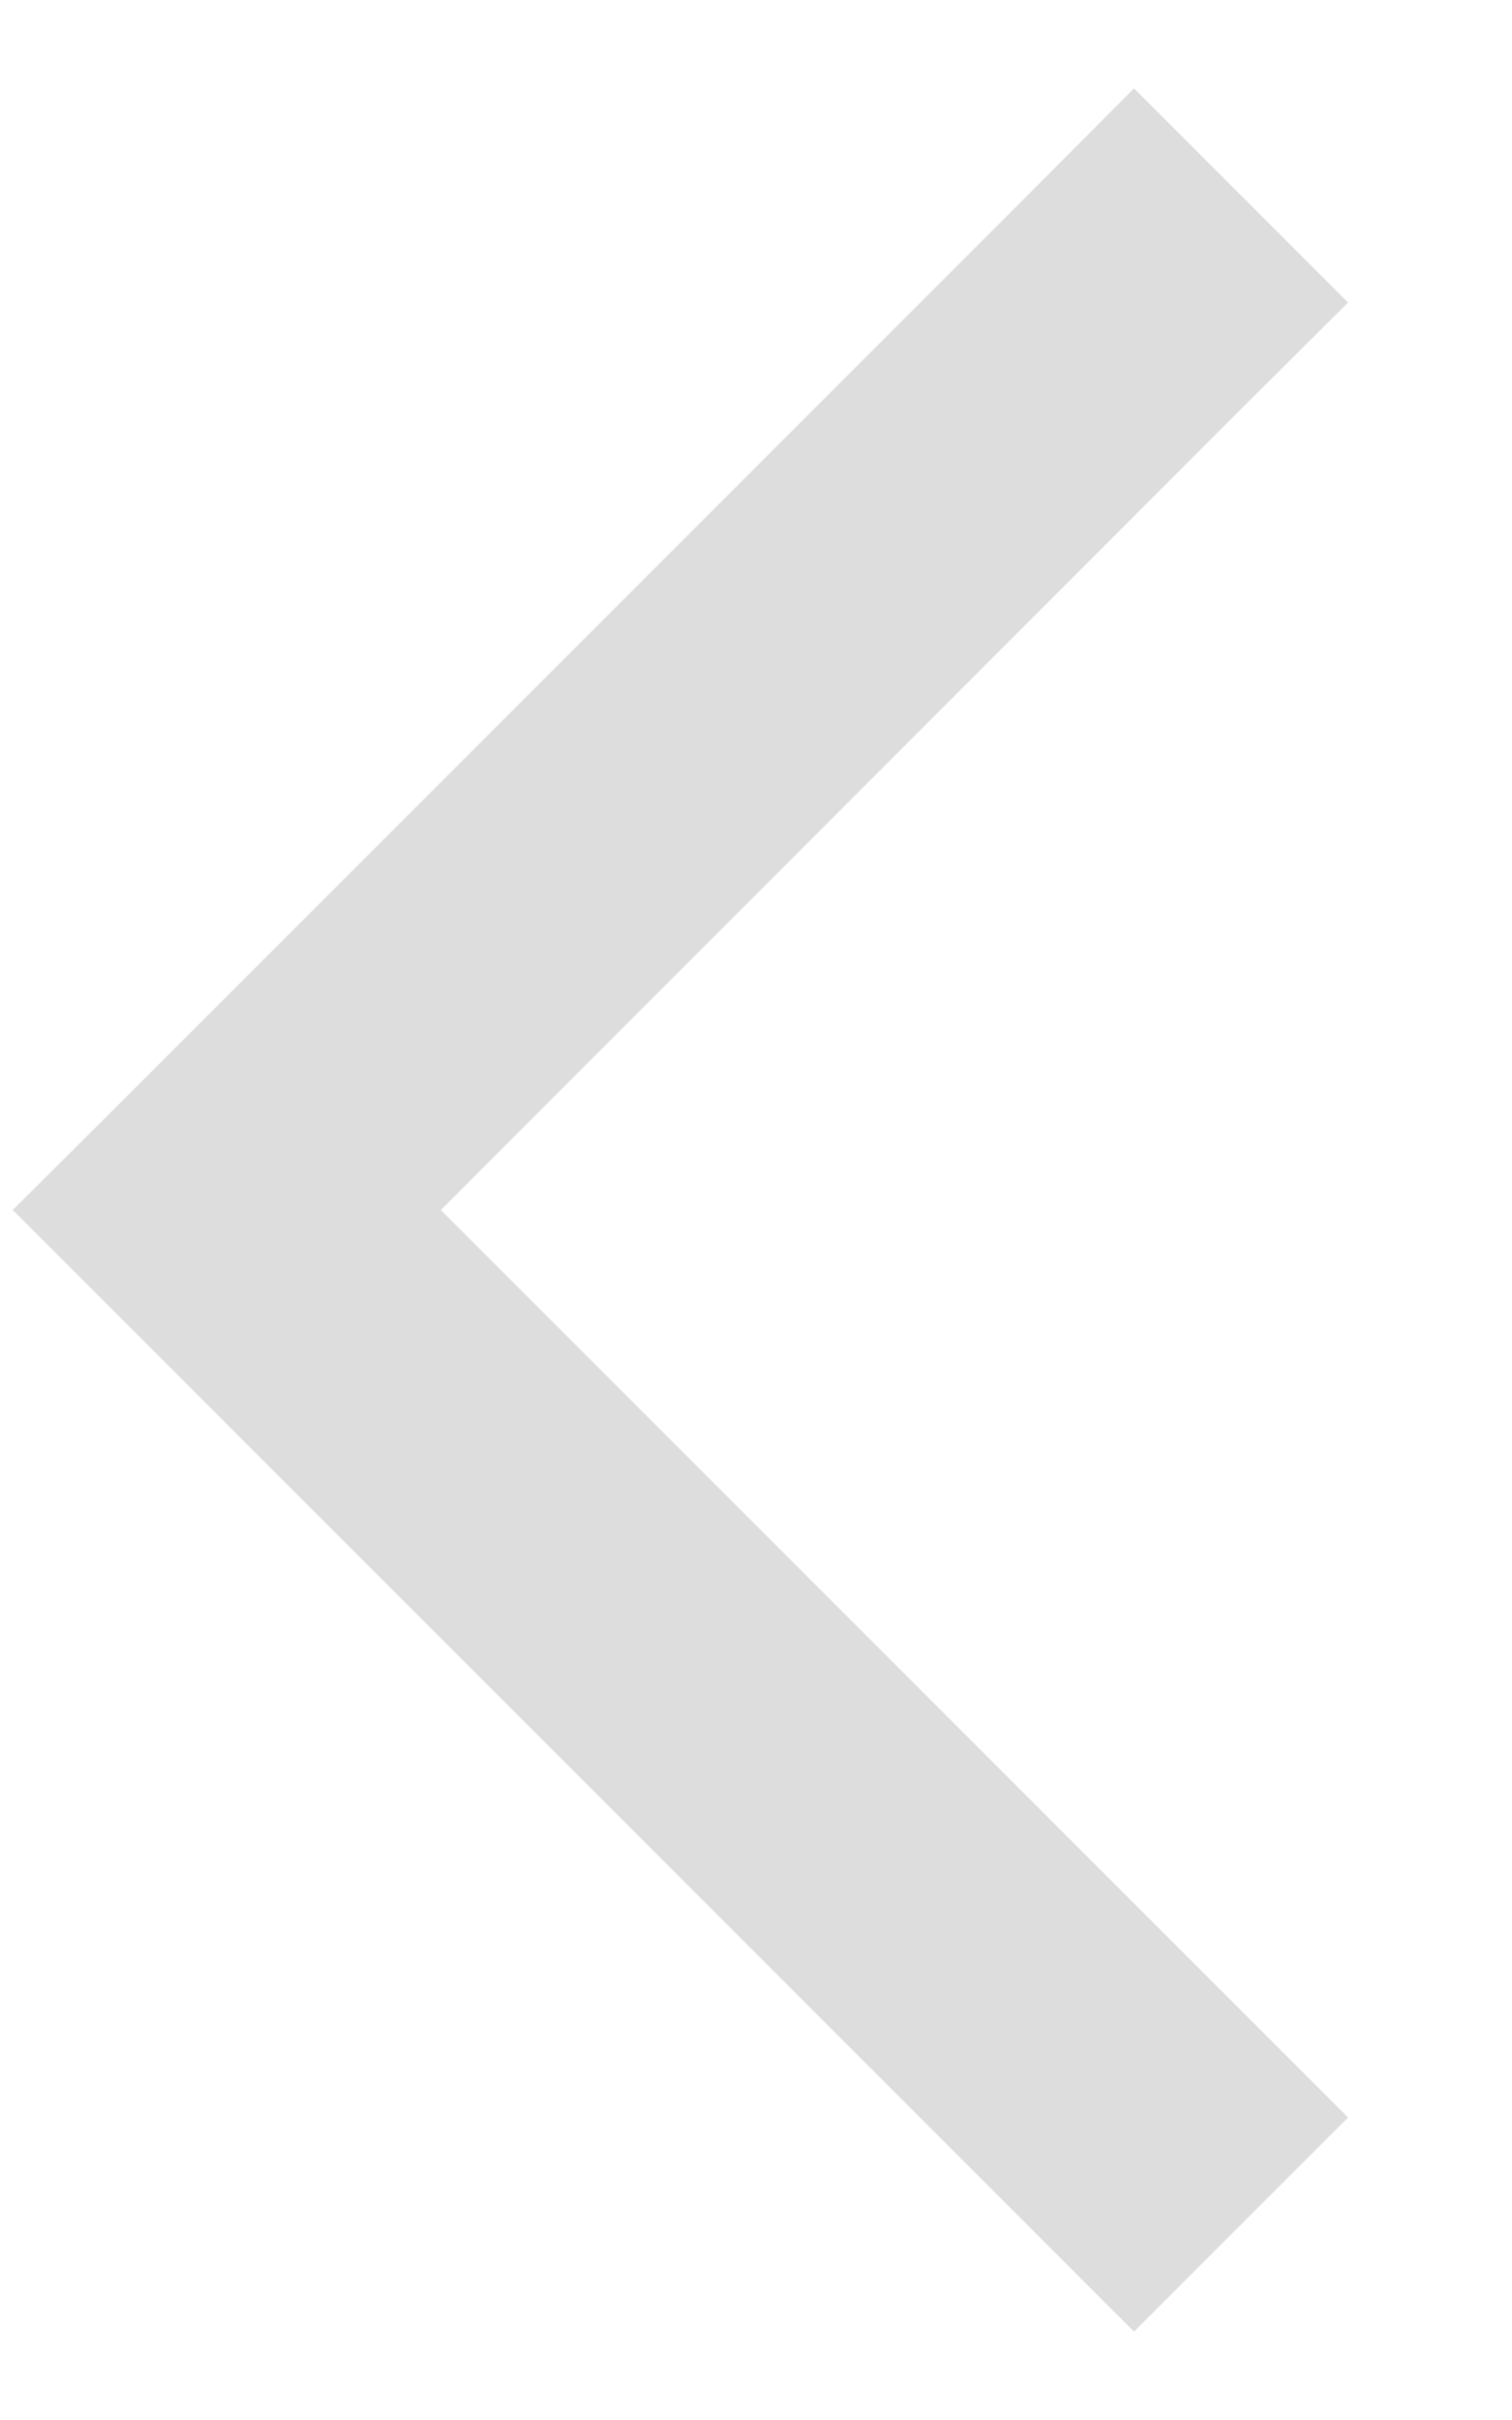<?xml version="1.0" encoding="UTF-8"?>
<svg id="Layer_1" data-name="Layer 1" xmlns="http://www.w3.org/2000/svg" version="1.1" viewBox="0 0 320 512">
  <defs>
    <style>
      .cls-1 {
        fill: #ddd;
        stroke-width: 0px;
      }
    </style>
  </defs>
  <path class="cls-1" d="M2.7,256l22.6,22.6,192,192,22.7,22.7,45.3-45.3-22.6-22.6-169.4-169.4,169.3-169.4,22.7-22.6-45.3-45.3-22.6,22.7L25.4,233.4l-22.7,22.6Z"/>
</svg>